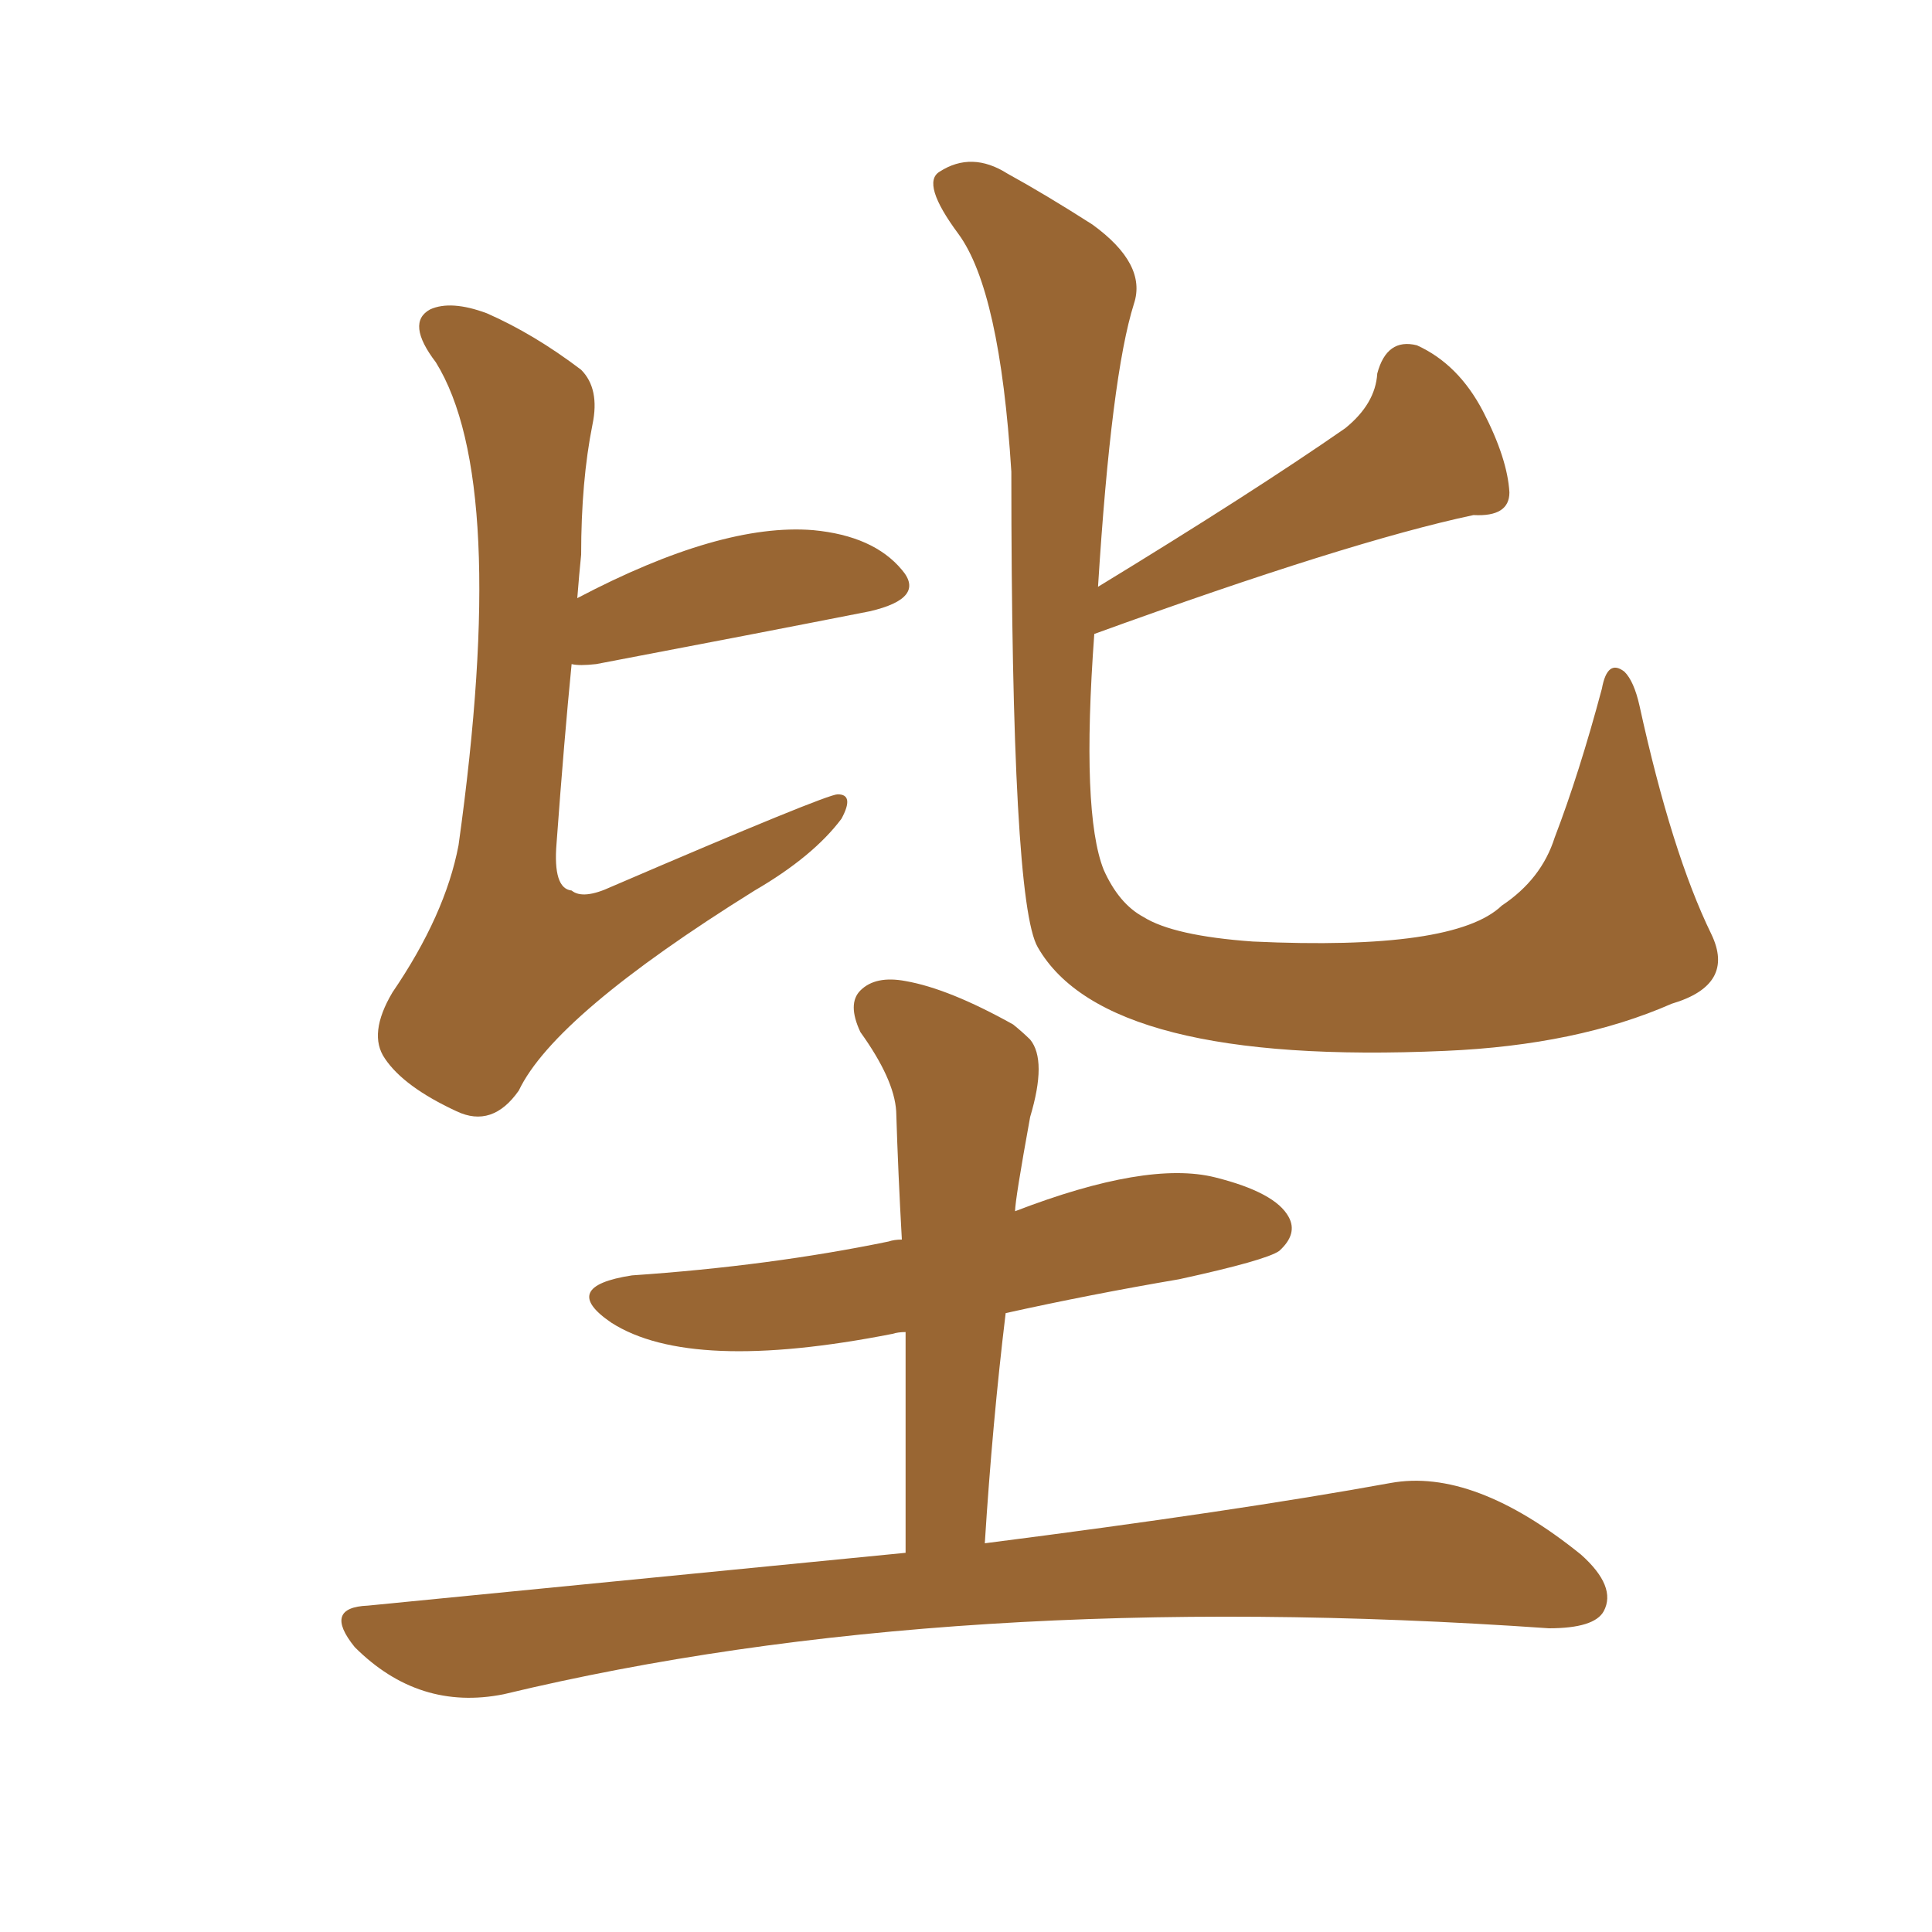 <svg xmlns="http://www.w3.org/2000/svg" xmlns:xlink="http://www.w3.org/1999/xlink" width="150" height="150"><path fill="#996633" padding="10" d="M44.82 46.44L44.82 46.44Q55.96 40.58 63.13 41.16L63.13 41.16Q67.82 41.60 70.02 44.24L70.02 44.24Q71.92 46.44 67.53 47.46L67.53 47.46Q58.59 49.22 46.29 51.56L46.29 51.56Q44.97 51.71 44.38 51.56L44.38 51.56Q43.80 57.42 43.21 65.48L43.21 65.48Q42.92 68.99 44.38 69.14L44.38 69.14Q45.26 69.87 47.46 68.85L47.46 68.85Q64.16 61.67 65.04 61.67L65.04 61.67Q66.36 61.67 65.33 63.57L65.33 63.57Q63.13 66.50 58.59 69.14L58.59 69.14Q43.07 78.81 40.28 84.67L40.28 84.67Q38.23 87.60 35.45 86.28L35.45 86.28Q31.35 84.38 29.88 82.18L29.88 82.18Q28.56 80.27 30.47 77.05L30.47 77.05Q34.57 71.04 35.60 65.63L35.60 65.63Q39.55 37.35 33.84 28.13L33.84 28.13Q31.49 25.05 33.40 24.02L33.40 24.02Q35.01 23.29 37.79 24.32L37.79 24.32Q41.46 25.93 45.12 28.71L45.12 28.71Q46.58 30.18 46.00 32.96L46.00 32.96Q45.12 37.35 45.12 43.07L45.12 43.07Q44.97 44.53 44.82 46.44ZM85.25 45.56L85.25 45.56Q97.27 38.23 104.44 33.25L104.44 33.25Q106.79 31.35 106.93 29.00L106.93 29.00Q107.67 26.22 110.01 26.81L110.01 26.81Q113.23 28.27 115.14 31.93L115.14 31.93Q117.04 35.60 117.19 38.23L117.19 38.23Q117.19 40.14 114.40 39.99L114.40 39.99Q104.74 42.04 84.96 49.22L84.96 49.22Q83.94 63.13 85.69 67.53L85.69 67.53Q86.87 70.17 88.77 71.19L88.77 71.19Q91.11 72.66 97.27 73.10L97.27 73.10Q112.94 73.83 116.60 70.31L116.60 70.31Q119.68 68.26 120.70 65.04L120.70 65.04Q122.61 60.06 124.37 53.47L124.37 53.47Q124.80 51.12 126.12 52.15L126.12 52.15Q126.86 52.88 127.29 54.79L127.29 54.79Q129.79 66.21 132.86 72.51L132.86 72.51Q134.77 76.46 129.79 77.93L129.79 77.93Q122.46 81.15 112.21 81.59L112.21 81.59Q85.84 82.76 80.57 73.54L80.57 73.54Q78.52 70.02 78.52 36.62L78.52 36.62Q77.64 22.56 74.41 18.16L74.41 18.16Q71.48 14.21 72.95 13.33L72.95 13.33Q75.44 11.72 78.22 13.48L78.22 13.48Q81.15 15.09 84.81 17.43L84.81 17.43Q89.06 20.51 88.04 23.58L88.04 23.58Q86.28 29.15 85.25 45.56ZM70.31 120.56L70.31 120.56L70.31 120.56Q70.31 111.47 70.31 103.42L70.31 103.42Q69.73 103.42 69.29 103.56L69.29 103.56Q53.61 106.64 47.46 102.69L47.46 102.69Q43.36 99.90 49.07 99.02L49.07 99.02Q59.77 98.29 68.99 96.39L68.99 96.39Q69.43 96.24 70.02 96.24L70.02 96.24Q69.73 91.11 69.58 86.28L69.58 86.28Q69.43 83.79 66.80 80.13L66.80 80.13Q65.77 77.93 66.80 76.90L66.80 76.90Q67.97 75.73 70.31 76.17L70.31 76.17Q73.68 76.76 78.66 79.54L78.66 79.54Q79.39 80.13 79.98 80.71L79.98 80.71Q81.30 82.32 79.98 86.72L79.98 86.72Q78.81 93.16 78.81 94.04L78.81 94.04Q89.06 90.09 94.34 91.41L94.34 91.41Q99.02 92.58 100.05 94.48L100.05 94.48Q100.78 95.80 99.32 97.12L99.32 97.12Q98.29 97.85 91.55 99.32L91.55 99.32Q84.67 100.49 78.08 101.95L78.08 101.95Q77.05 110.45 76.46 119.82L76.46 119.82Q95.95 117.33 107.96 115.14L107.96 115.14Q114.40 113.96 122.75 120.70L122.75 120.70Q125.54 123.19 124.51 125.10L124.51 125.10Q123.78 126.42 120.26 126.42L120.26 126.42Q73.83 123.19 39.11 131.54L39.11 131.54Q32.52 132.86 27.54 127.88L27.54 127.88Q25.05 124.80 28.56 124.66L28.56 124.66Q50.98 122.46 70.31 120.56Z"/></svg>